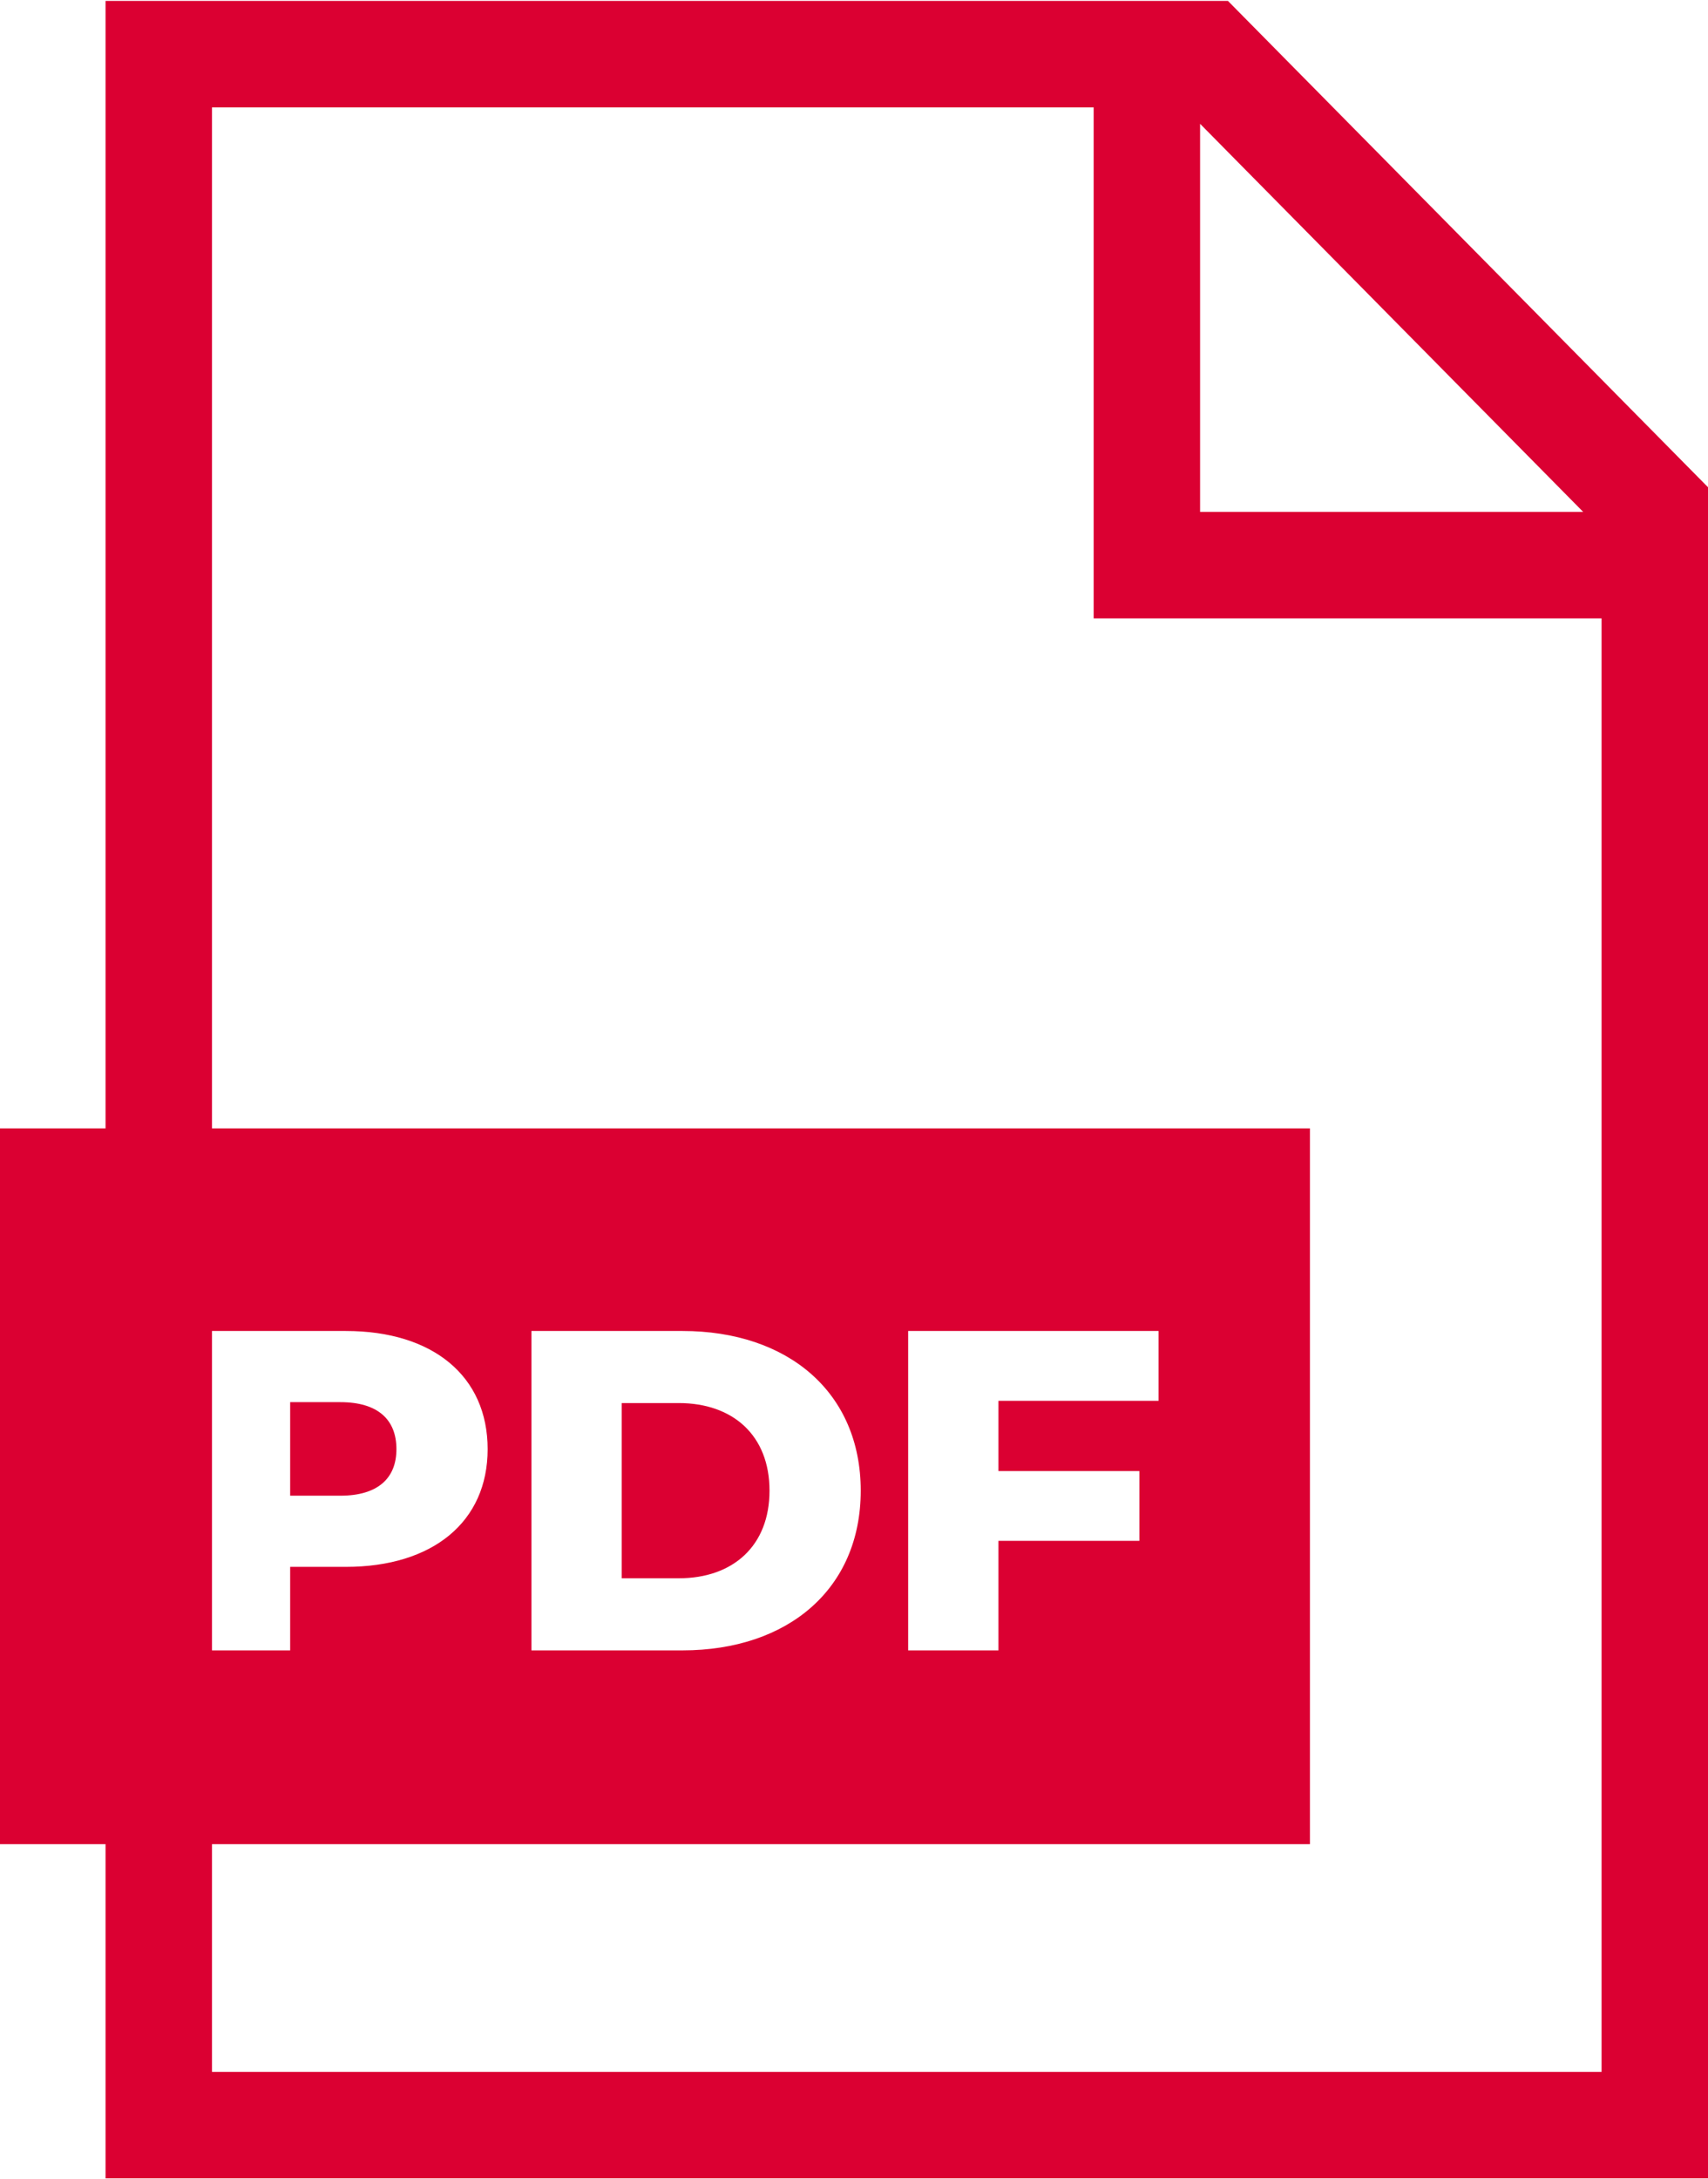 <svg clip-rule="evenodd" fill-rule="evenodd" height="264" image-rendering="optimizeQuality" shape-rendering="geometricPrecision" text-rendering="geometricPrecision" viewBox="0 0 1501282 1913069" width="207" xmlns="http://www.w3.org/2000/svg"><path d="m139539 0h821750 46776 51893 19378l13883 14071 394540 399513 13523 13695v19009 49412 46775 1323810 46784h-46775-1314968-46776v-46784-246810h-92763v-628922h92763v-943769-46784zm46784 990553h965072v628922h-965072v200035h1221400v-1277035h-399658-46776v-46775-402141h-774966zm117636 178020h-117636v280619h68721v-73369h48915c76570 0 124663-39680 124663-103419 0-64151-48093-103831-124663-103831zm-4819 144717h-44096v-82184h44096c32884 0 49309 15235 49309 41298 0 25660-16425 40886-49309 40886zm167981 135902h132692c92994 0 156743-54119 156743-140318 0-86182-63749-140301-156743-140301h-132692zm79360-63338v-153943h50114c47717 0 79787 28467 79787 76963 0 48513-32070 76980-79787 76980zm471837-155946v-61335h-220071v280619h79360v-96222h123876v-61326h-123876v-61736zm36531-1121926v340943h336697z" fill="#db0032" fill-rule="nonzero"/></svg>